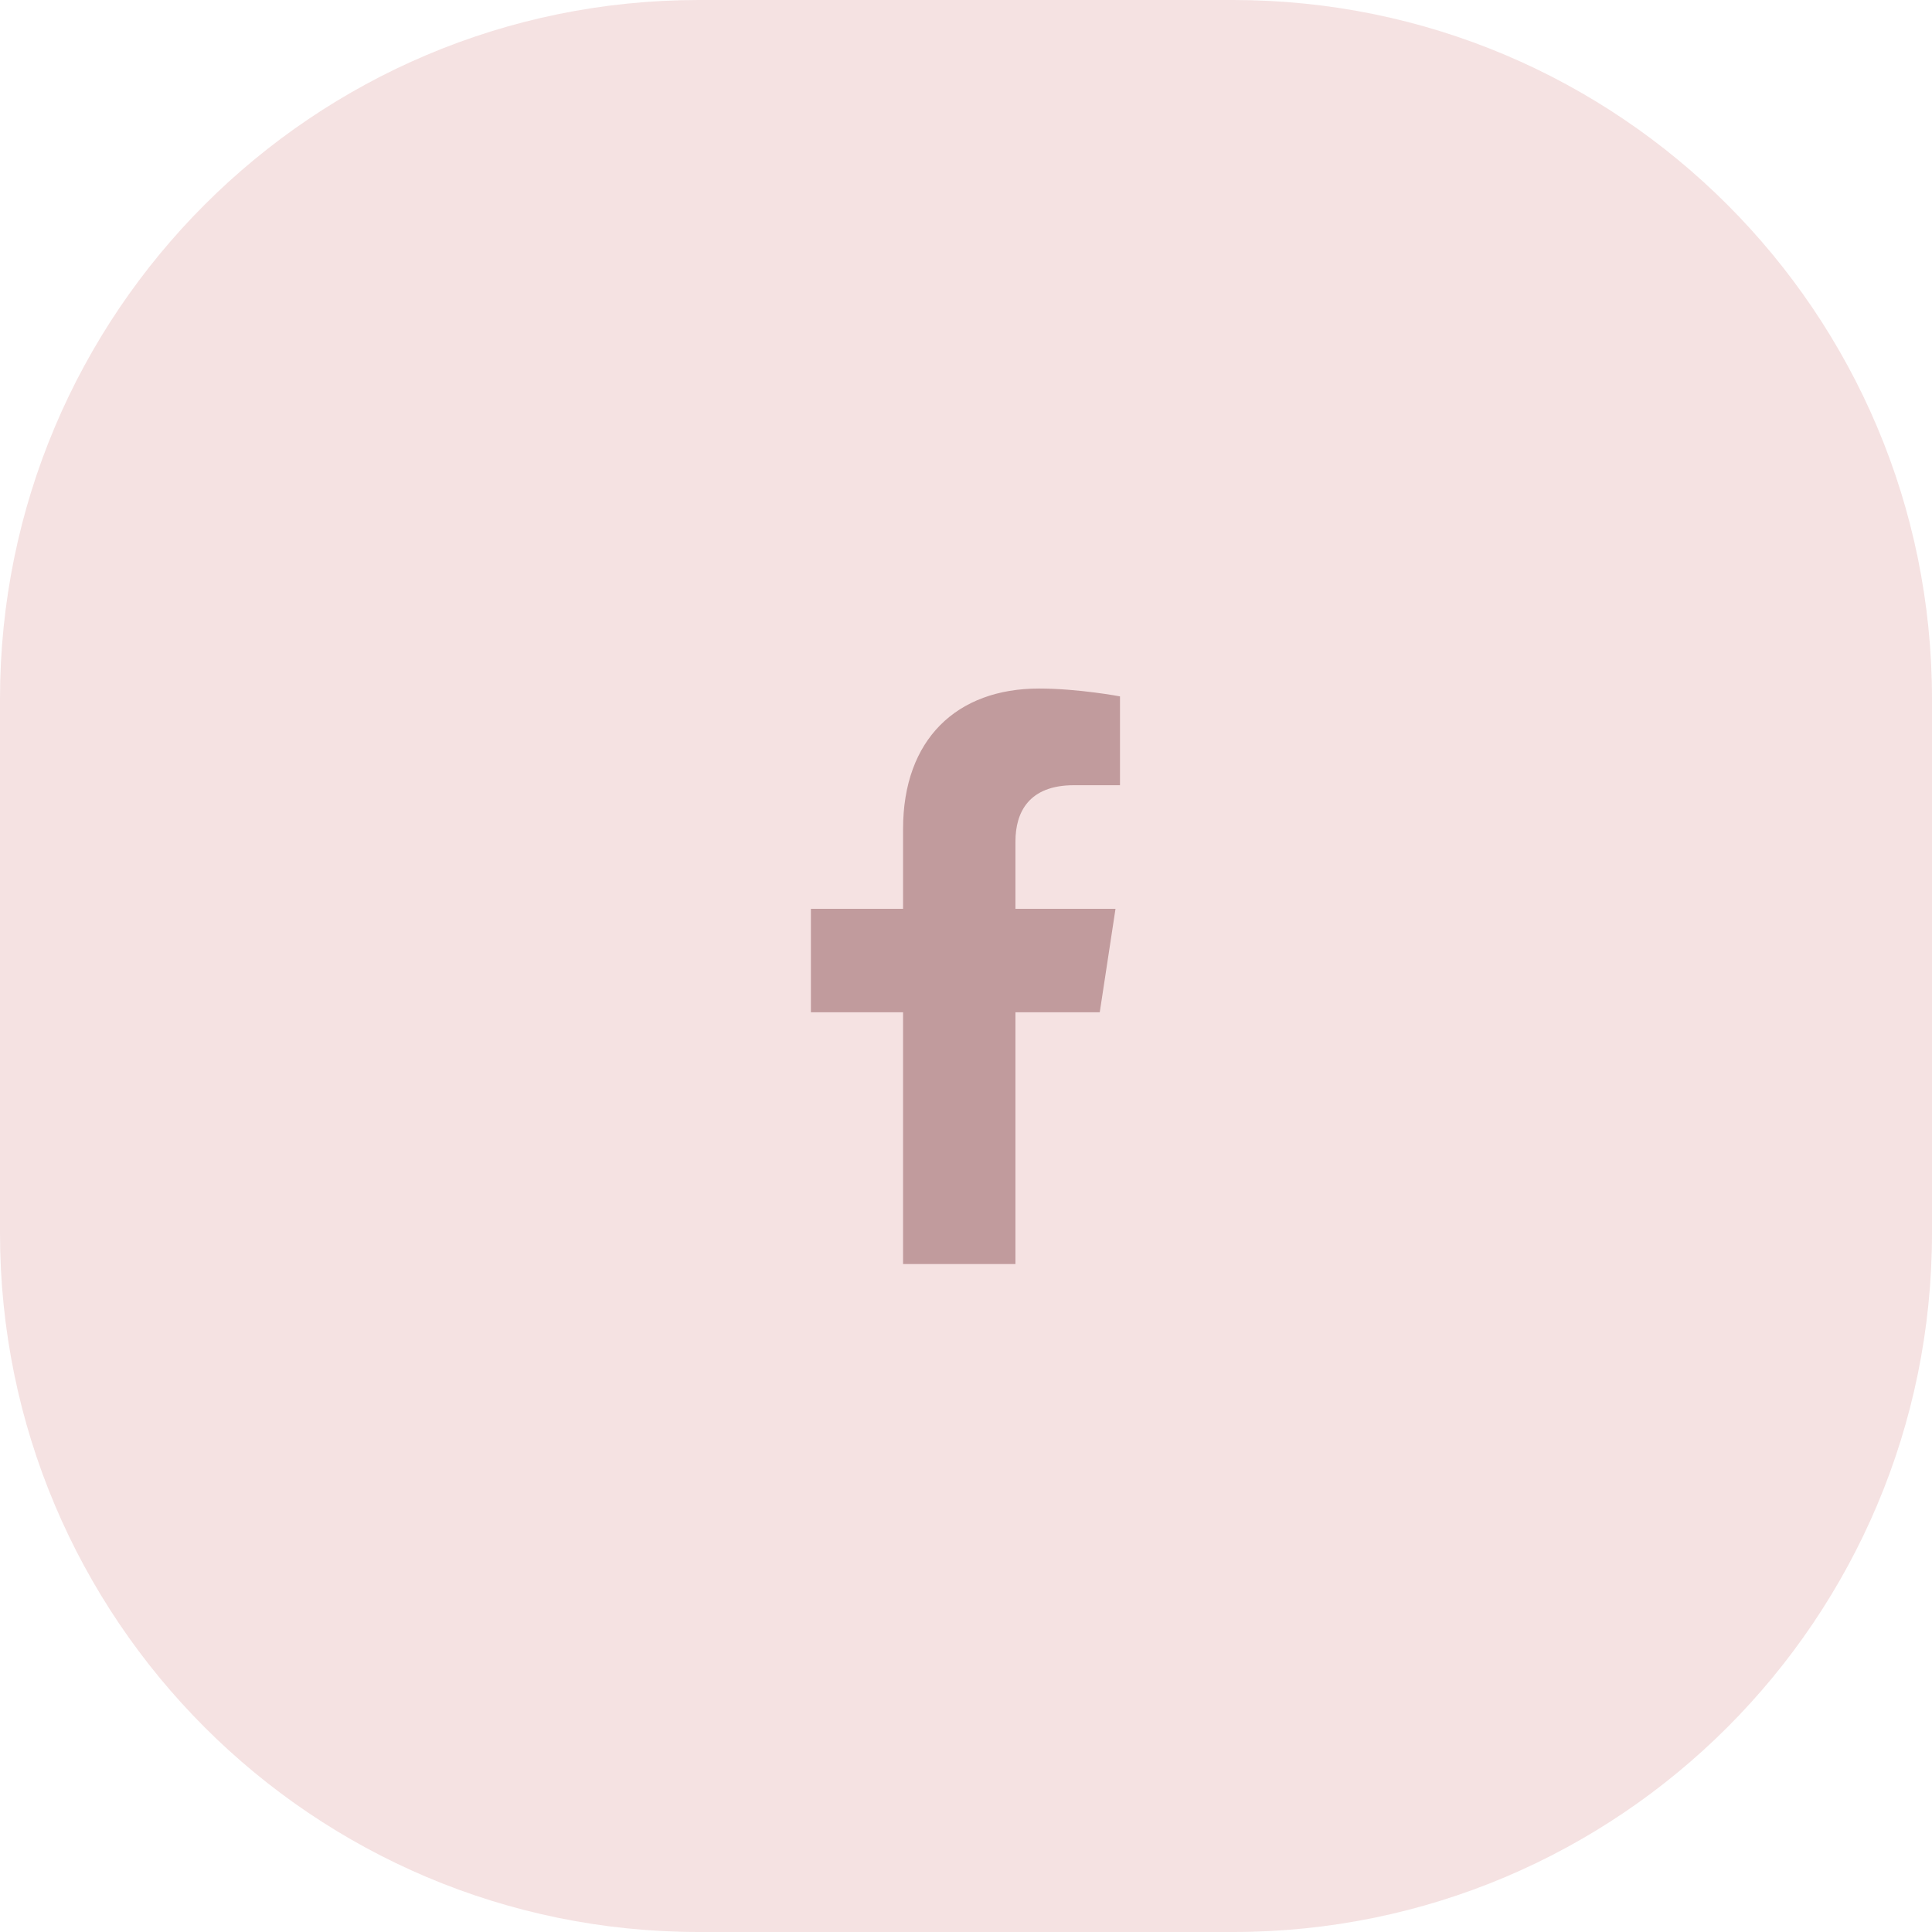 <svg width="47" height="47" viewBox="0 0 47 47" fill="none" xmlns="http://www.w3.org/2000/svg">
<path d="M0 17C0 7.611 7.611 0 17 0H30C39.389 0 47 7.611 47 17V30C47 39.389 39.389 47 30 47H17C7.611 47 0 39.389 0 30V17Z" fill="#F5E2E2"/>
<path d="M26.754 24.625L27.137 22.109H24.703V20.469C24.703 19.758 25.031 19.102 26.125 19.102H27.246V16.941C27.246 16.941 26.234 16.75 25.277 16.75C23.281 16.75 21.969 17.98 21.969 20.168V22.109H19.727V24.625H21.969V30.75H24.703V24.625H26.754Z" fill="#C19B9D"/>
</svg>
